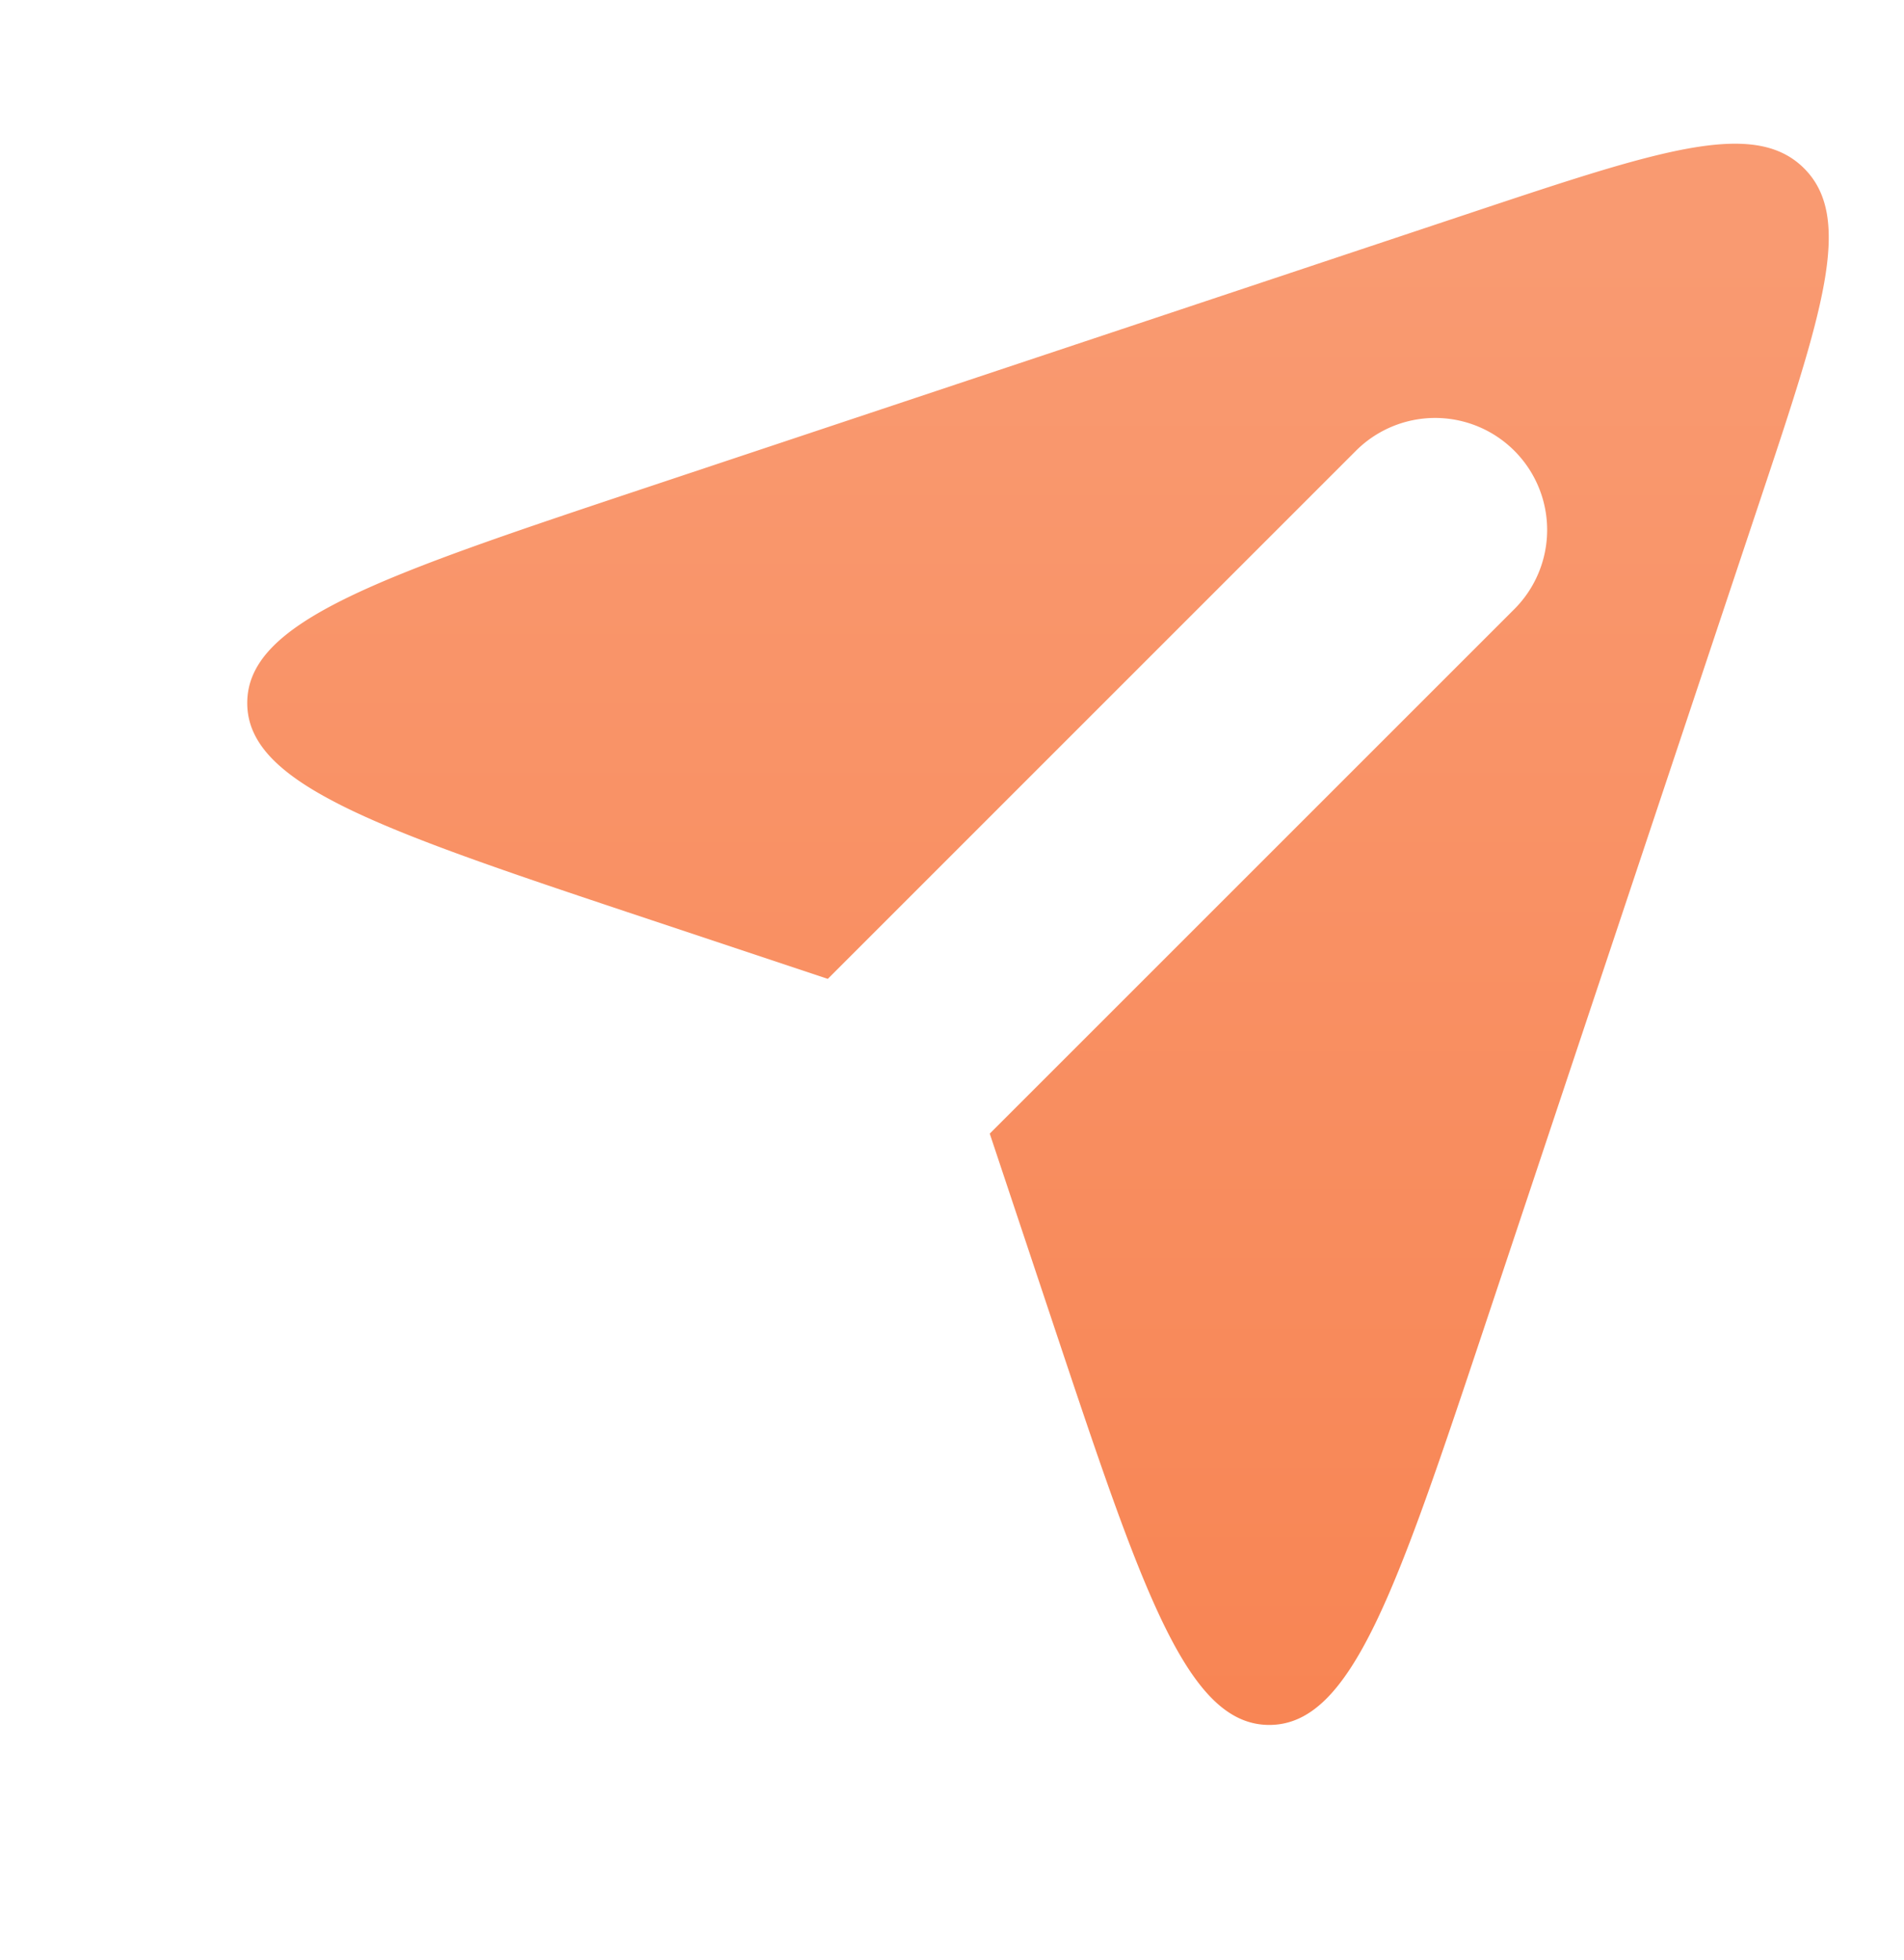 <svg xmlns="http://www.w3.org/2000/svg" width="34" height="35" fill="none"><path fill="url(#a)" fill-rule="evenodd" d="m14.782 17.483-3.16-1.053c-4.805-1.602-7.207-2.402-7.207-3.874s2.402-2.272 7.207-3.874l14.63-4.877c3.381-1.127 5.072-1.69 5.964-.798s.329 2.583-.798 5.963L26.54 23.601c-1.602 4.805-2.402 7.207-3.874 7.207s-2.272-2.402-3.874-7.207l-1.118-3.354 9.368-9.368a2 2 0 1 0-2.829-2.828z" clip-rule="evenodd"/><defs><linearGradient id="a" x1="18.536" x2="18.536" y1="4.506" y2="33.022" gradientUnits="userSpaceOnUse"><stop stop-color="#F99A71"/><stop offset="1" stop-color="#F88351"/></linearGradient></defs></svg>